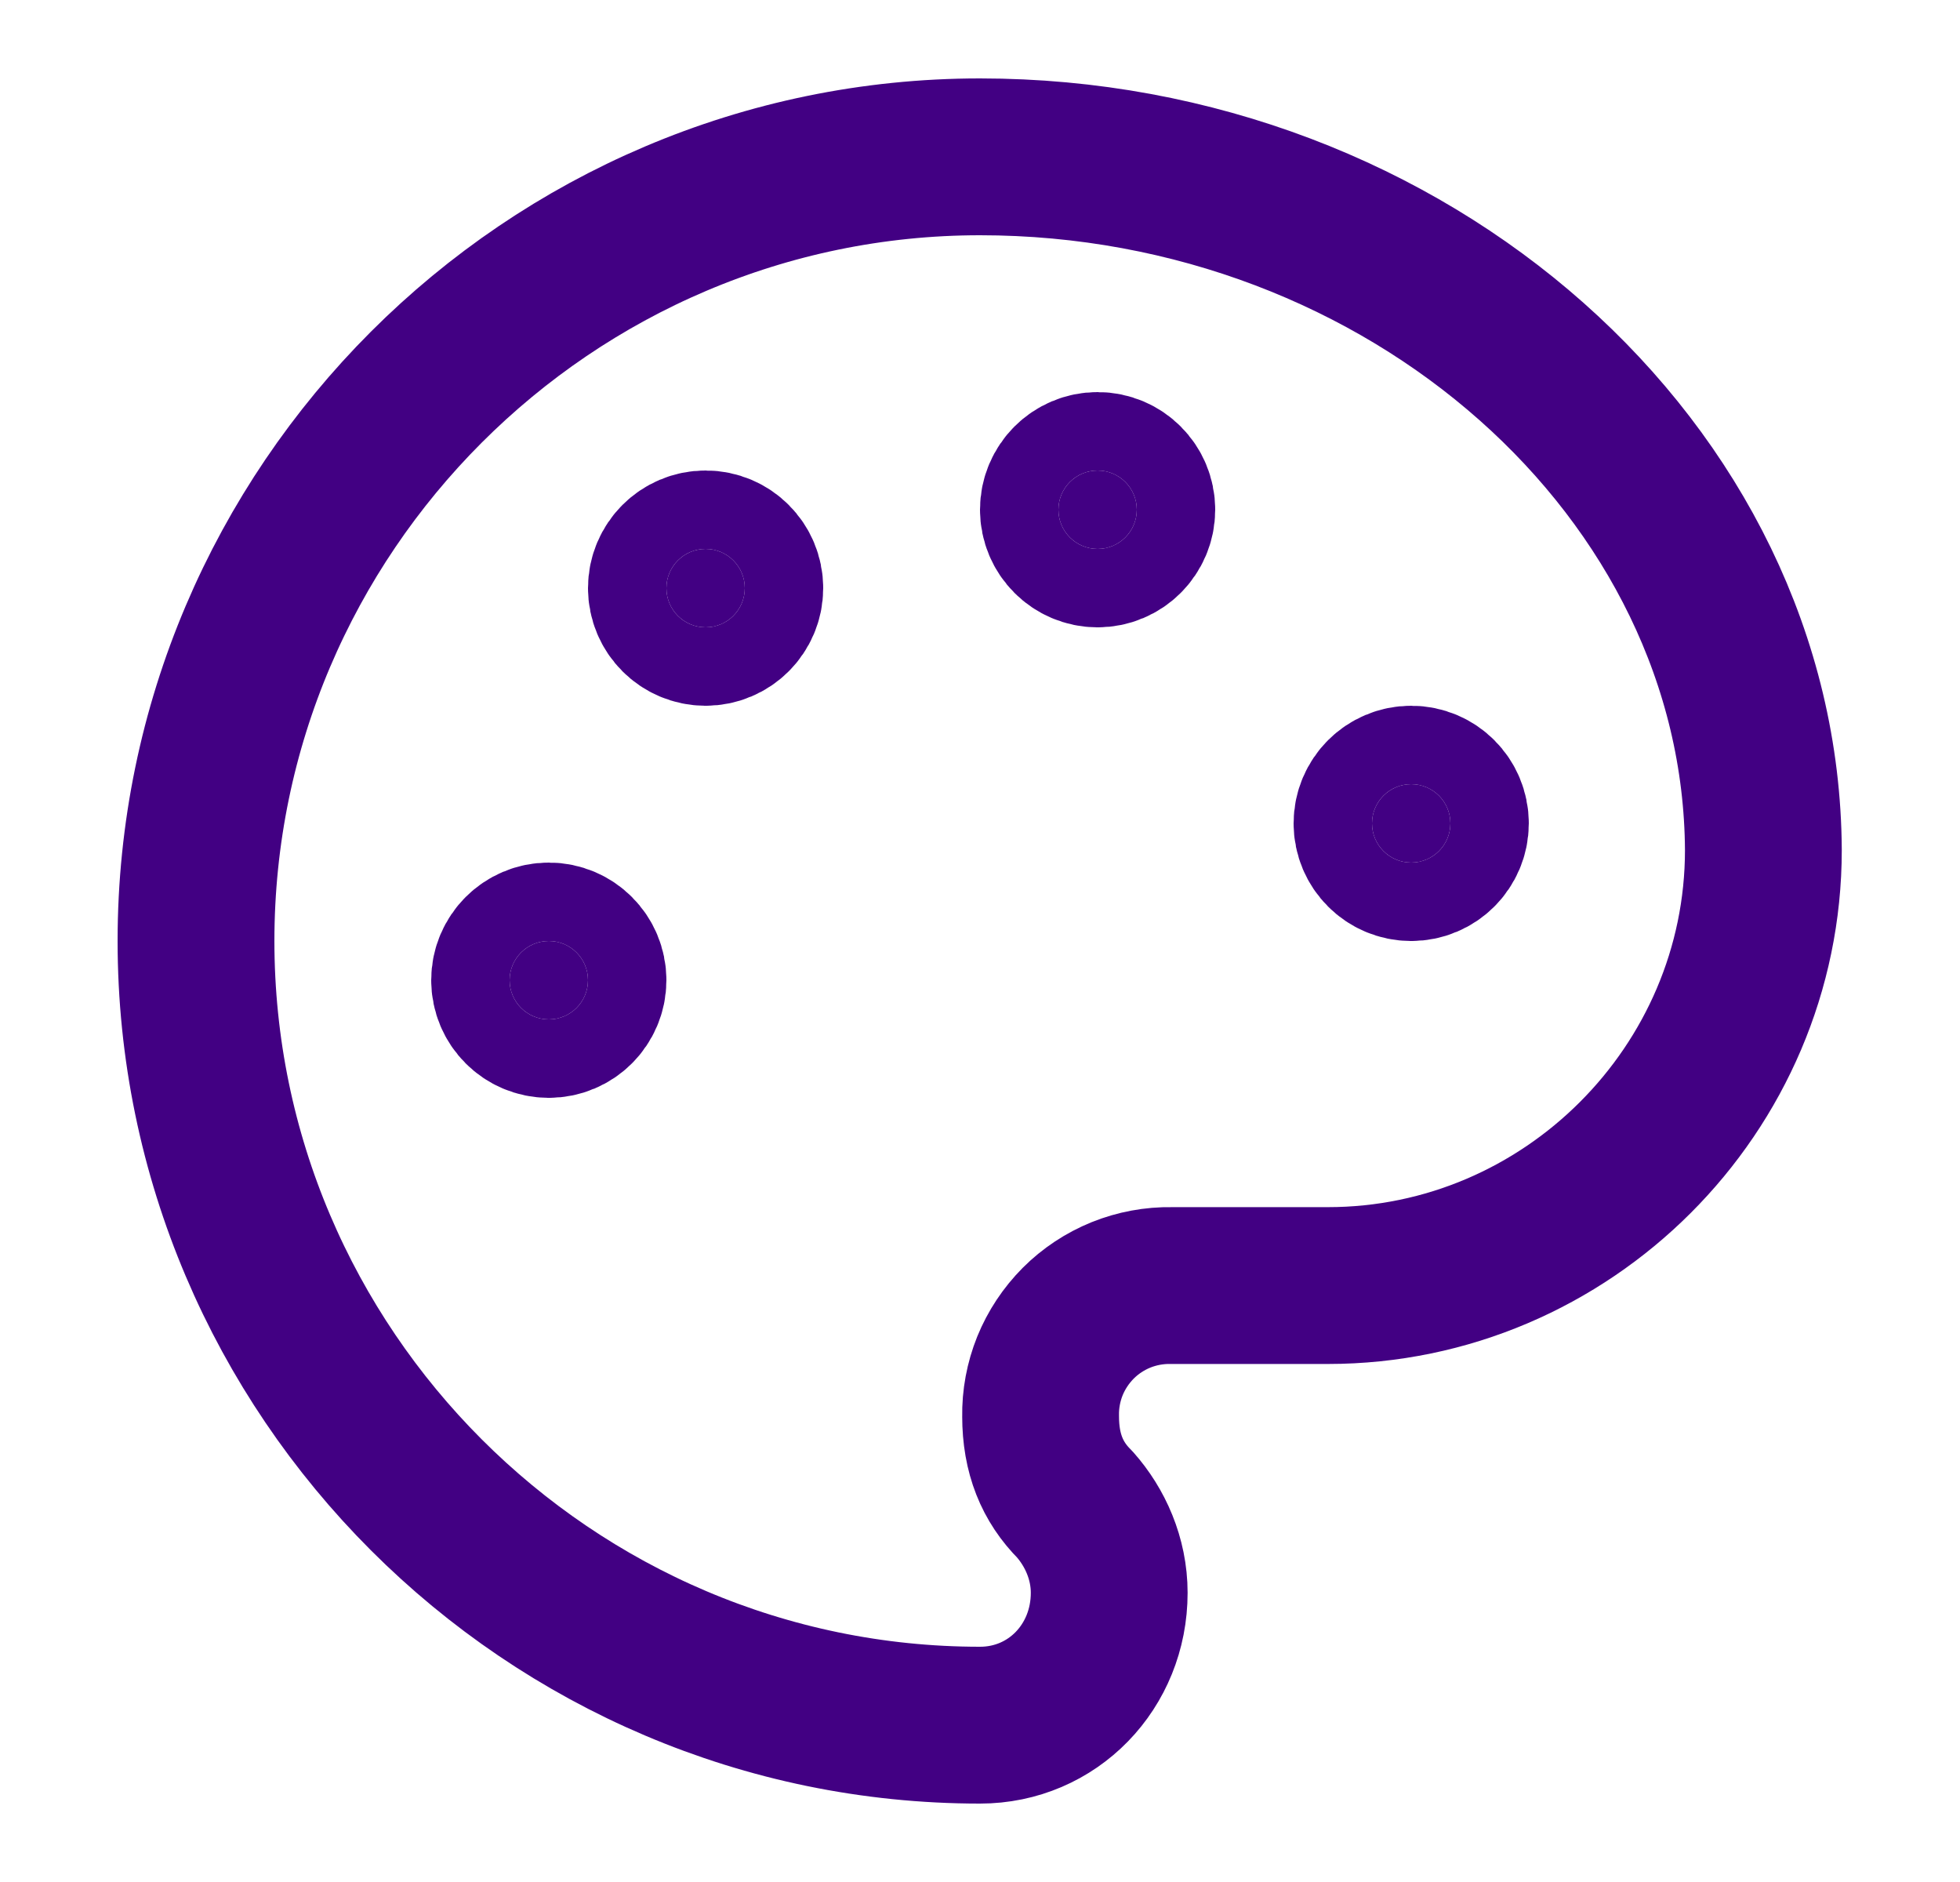<svg width="25" height="24" viewBox="0 0 25 24" fill="none" xmlns="http://www.w3.org/2000/svg">
<path d="M14 7C14.276 7 14.5 6.776 14.5 6.5C14.5 6.224 14.276 6 14 6C13.724 6 13.5 6.224 13.5 6.5C13.5 6.776 13.724 7 14 7Z" fill="#420083" stroke="#420083" stroke-width="2" stroke-linecap="round" stroke-linejoin="round"/>
<path d="M18 11C18.276 11 18.5 10.776 18.5 10.5C18.5 10.224 18.276 10 18 10C17.724 10 17.5 10.224 17.5 10.5C17.5 10.776 17.724 11 18 11Z" fill="#420083" stroke="#420083" stroke-width="2" stroke-linecap="round" stroke-linejoin="round"/>
<path d="M9 8C9.276 8 9.5 7.776 9.5 7.5C9.5 7.224 9.276 7 9 7C8.724 7 8.5 7.224 8.5 7.5C8.5 7.776 8.724 8 9 8Z" fill="#420083" stroke="#420083" stroke-width="2" stroke-linecap="round" stroke-linejoin="round"/>
<path d="M7 13C7.276 13 7.5 12.776 7.5 12.5C7.5 12.224 7.276 12 7 12C6.724 12 6.5 12.224 6.5 12.5C6.5 12.776 6.724 13 7 13Z" fill="#420083" stroke="#420083" stroke-width="2" stroke-linecap="round" stroke-linejoin="round"/>
<path d="M12.5 2C7 2 2.5 6.5 2.5 12C2.5 17.5 7 22 12.5 22C13.426 22 14.148 21.254 14.148 20.312C14.148 19.875 13.968 19.477 13.711 19.187C13.421 18.898 13.273 18.535 13.273 18.062C13.269 17.842 13.31 17.623 13.392 17.419C13.475 17.215 13.598 17.03 13.753 16.874C13.909 16.718 14.094 16.596 14.298 16.513C14.502 16.431 14.721 16.39 14.941 16.394H16.937C19.988 16.394 22.492 13.891 22.492 10.84C22.465 6.012 17.961 2 12.5 2Z" stroke="#420083" stroke-width="2" stroke-linecap="round" stroke-linejoin="round"/>
</svg>
